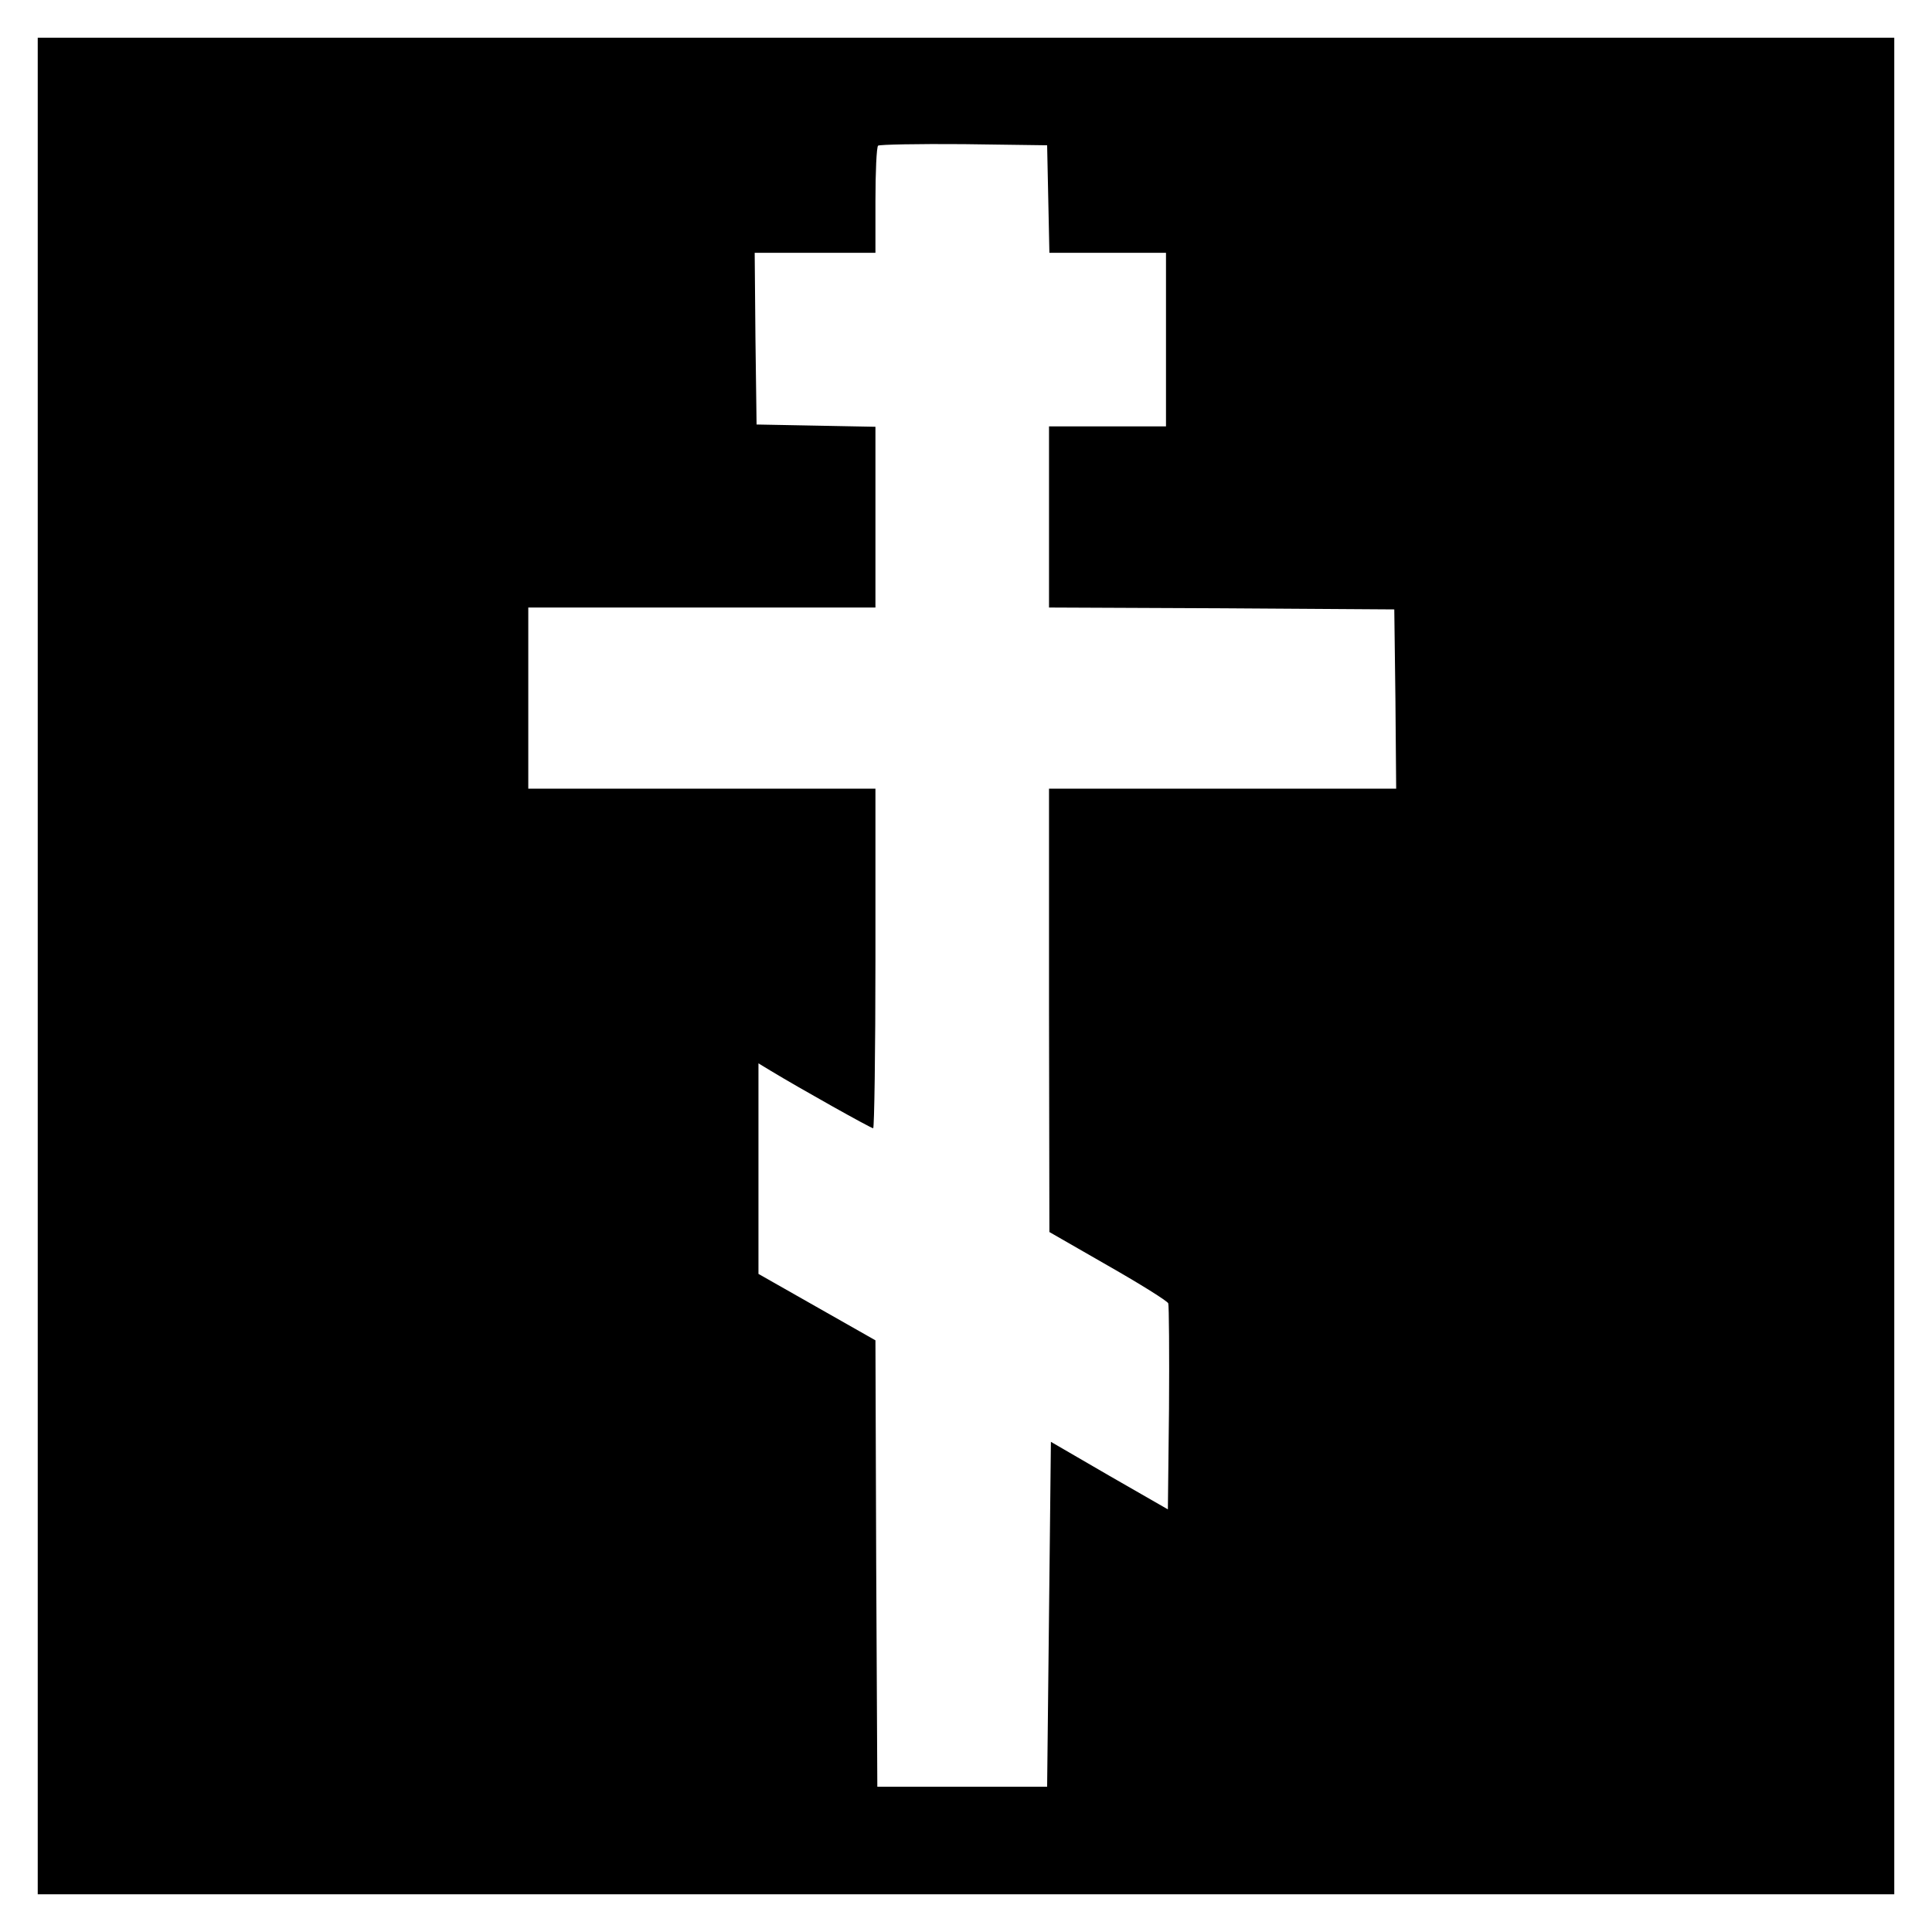 <?xml version="1.0" standalone="no"?>
<!DOCTYPE svg PUBLIC "-//W3C//DTD SVG 20010904//EN"
 "http://www.w3.org/TR/2001/REC-SVG-20010904/DTD/svg10.dtd">
<svg version="1.0" xmlns="http://www.w3.org/2000/svg"
 width="512pt" height="512pt" viewBox="0 0 512 512"
 preserveAspectRatio="xMidYMid meet">
<g transform="translate(0,512) scale(0.1,-0.1)"
fill="#000000" stroke="none">
<path d="M100 2560 l0 -2460 2460 0 2460 0 0 2460 0 2460 -2460 0 -2460 0 0
-2460z m2678 2033 l3 -143 154 0 155 0 0 -230 0 -230 -155 0 -155 0 0 -240 0
-240 458 -2 457 -3 3 -237 2 -238 -460 0 -460 0 0 -587 1 -588 155 -89 c86
-49 158 -94 160 -100 2 -6 3 -132 2 -279 l-3 -267 -155 89 -155 90 -5 -457 -5
-457 -225 0 -225 0 -3 591 -2 592 -155 88 -155 88 0 279 0 279 33 -20 c76 -46
265 -152 271 -152 3 0 6 203 6 450 l0 450 -460 0 -460 0 0 240 0 240 460 0
460 0 0 240 0 239 -157 3 -158 3 -3 228 -2 227 160 0 160 0 0 138 c0 76 3 142
7 146 4 3 106 5 227 4 l221 -3 3 -142z"/>
</g>
</svg>
